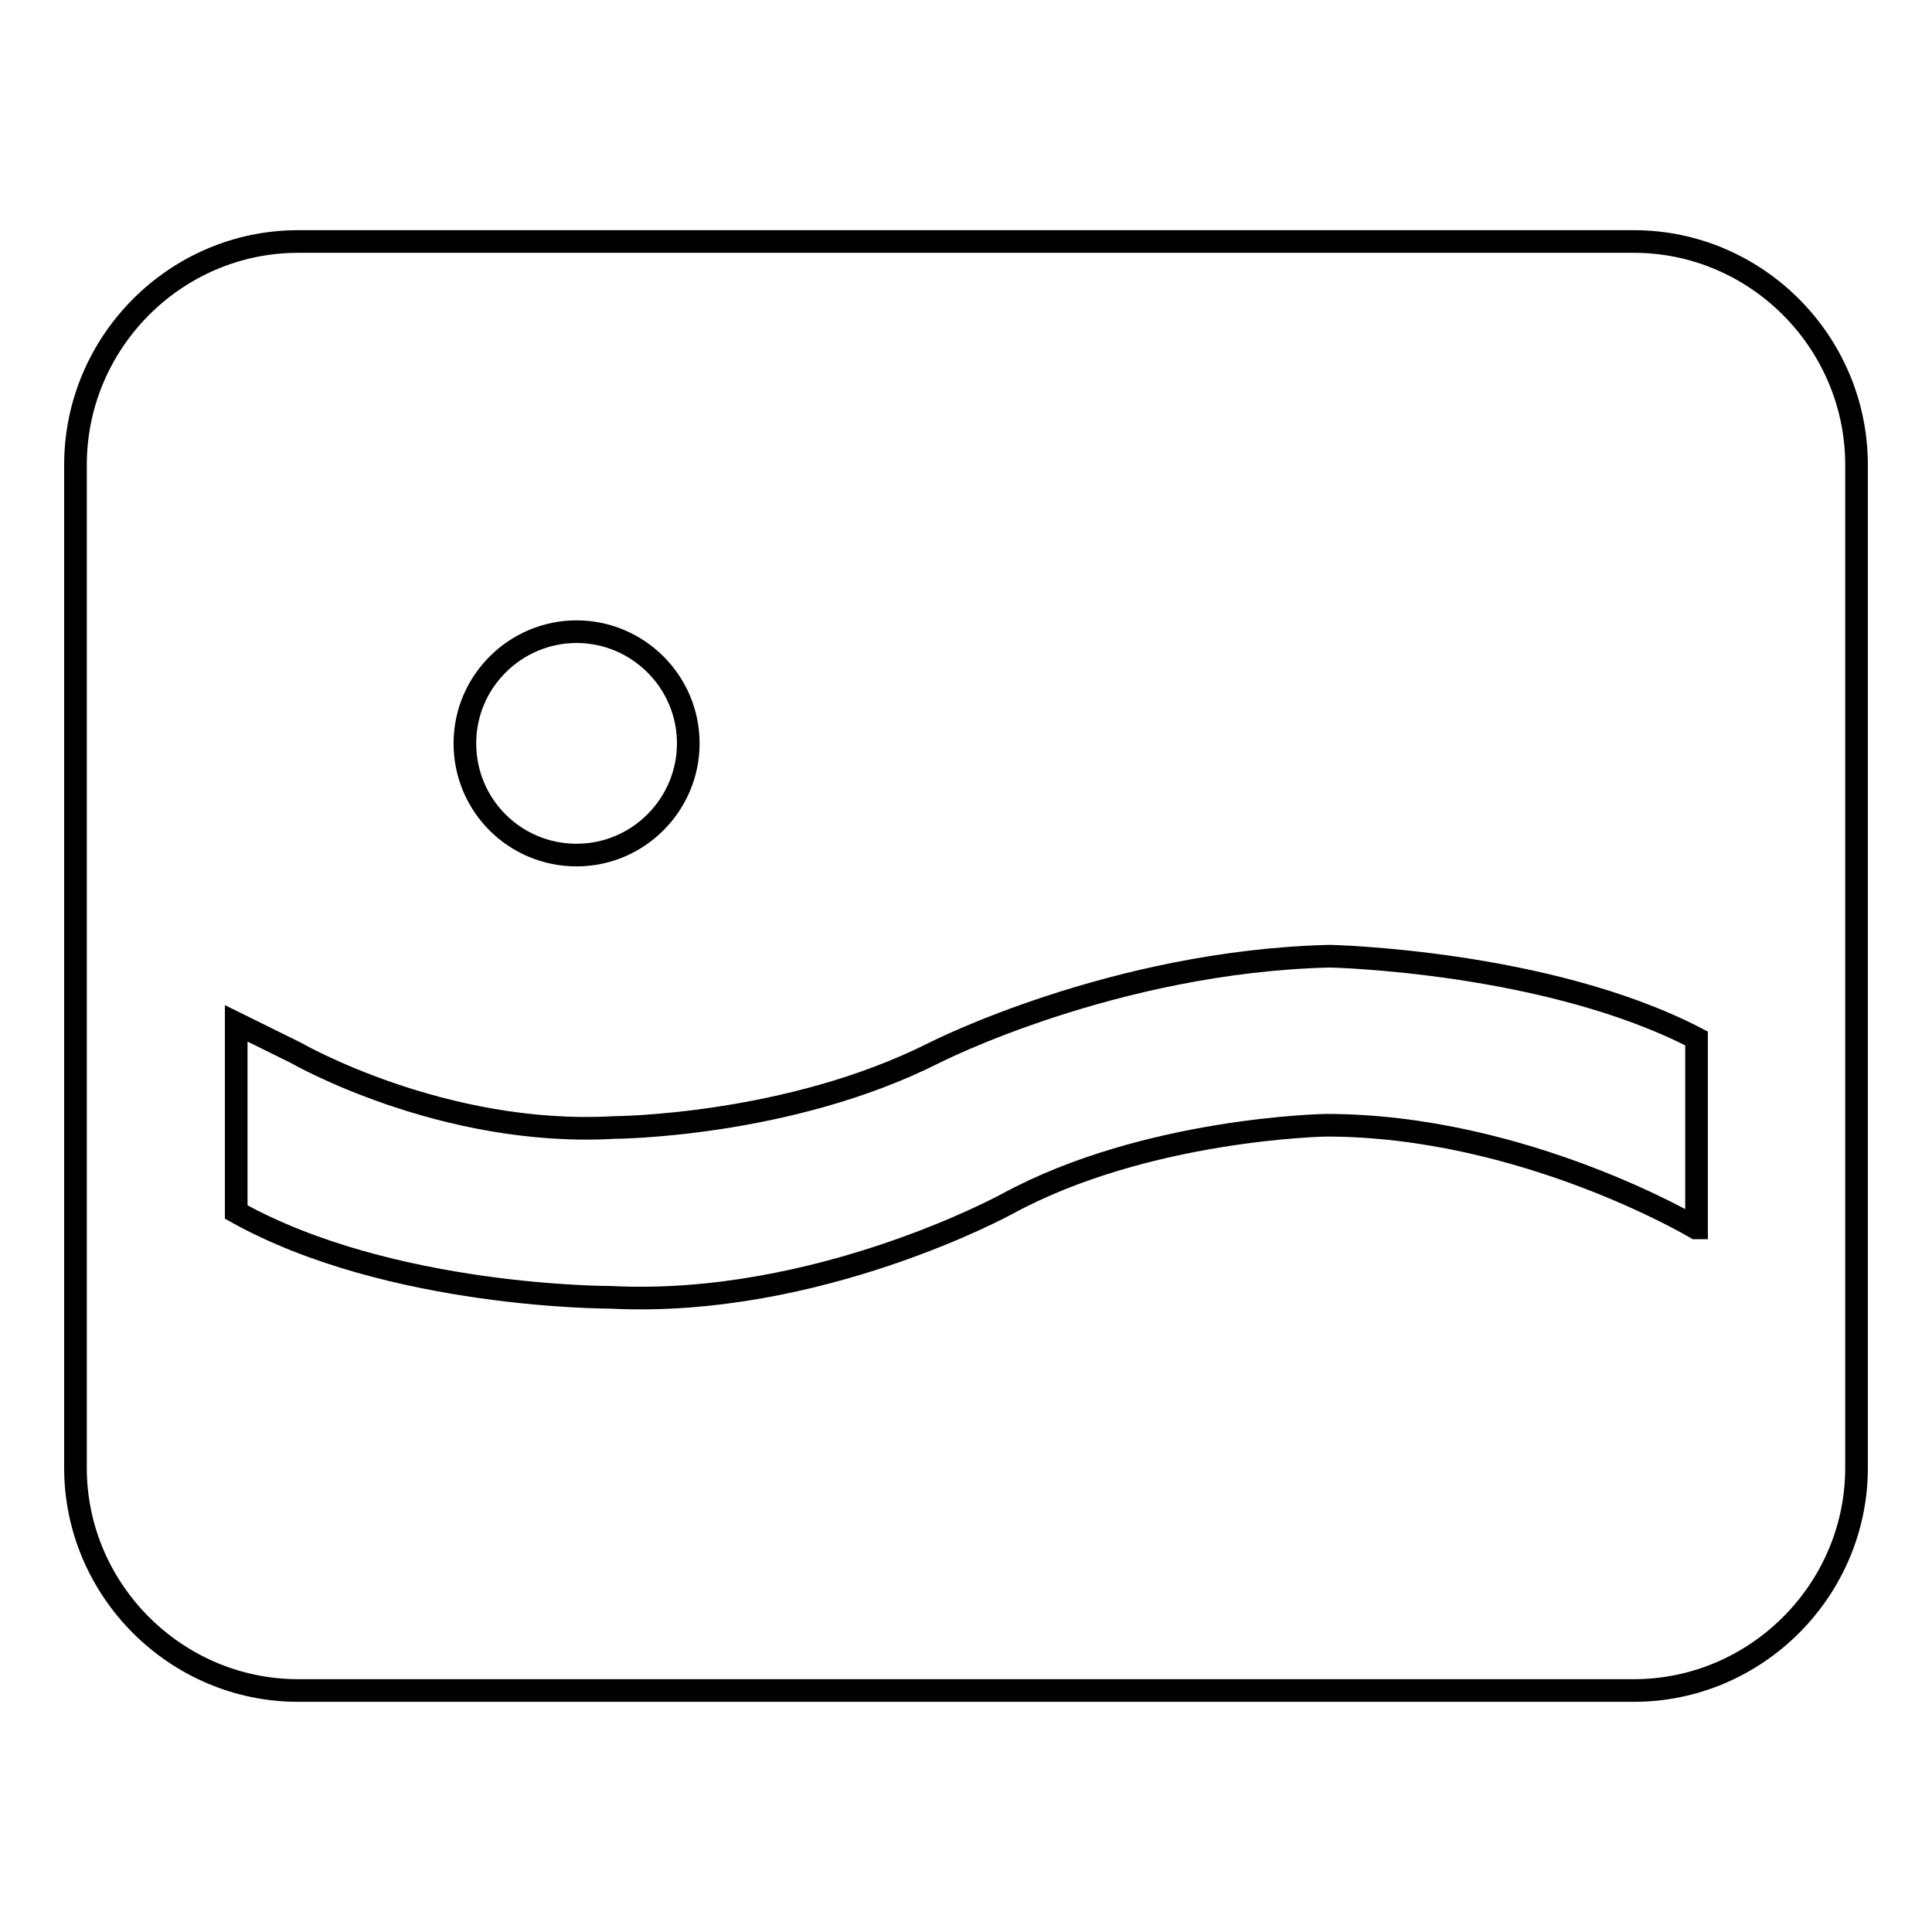 <?xml version="1.0" encoding="utf-8"?>
<!-- Svg Vector Icons : http://www.onlinewebfonts.com/icon -->
<!DOCTYPE svg PUBLIC "-//W3C//DTD SVG 1.1//EN" "http://www.w3.org/Graphics/SVG/1.1/DTD/svg11.dtd">
<svg version="1.1" xmlns="http://www.w3.org/2000/svg" xmlns:xlink="http://www.w3.org/1999/xlink" x="0px" y="0px" viewBox="0 0 256 256" enable-background="new 0 0 256 256" xml:space="preserve">
<g><g><path stroke-width="3" fill-opacity="0" stroke="#000000"  d="M216.5,32h-177C23.3,32,10,45.3,10,61.6v132.9c0,16.2,13.3,29.5,29.5,29.5h177c16.2,0,29.5-13.3,29.5-29.5V61.6C246,45.3,232.7,32,216.5,32z M76.4,83.7c8.1,0,14.8,6.6,14.8,14.8c0,8.1-6.6,14.8-14.8,14.8c-8.2,0-14.8-6.6-14.8-14.8S68.3,83.7,76.4,83.7z M224.7,162.7c0,0-22.8-13.6-49-13.6c0,0-23.8,0.4-42.2,10.4c0,0-25.1,13.8-52.6,12.4c0,0-29.2,0.1-49.6-11.3v-25l7.9,3.9c0,0,19.4,11.2,42.2,9.9c0,0,23-0.1,42.4-9.9c0,0,23.7-12.1,52.4-12.8c0,0,28.8,0.6,48.6,10.9V162.7L224.7,162.7L224.7,162.7z"/></g></g>
</svg>